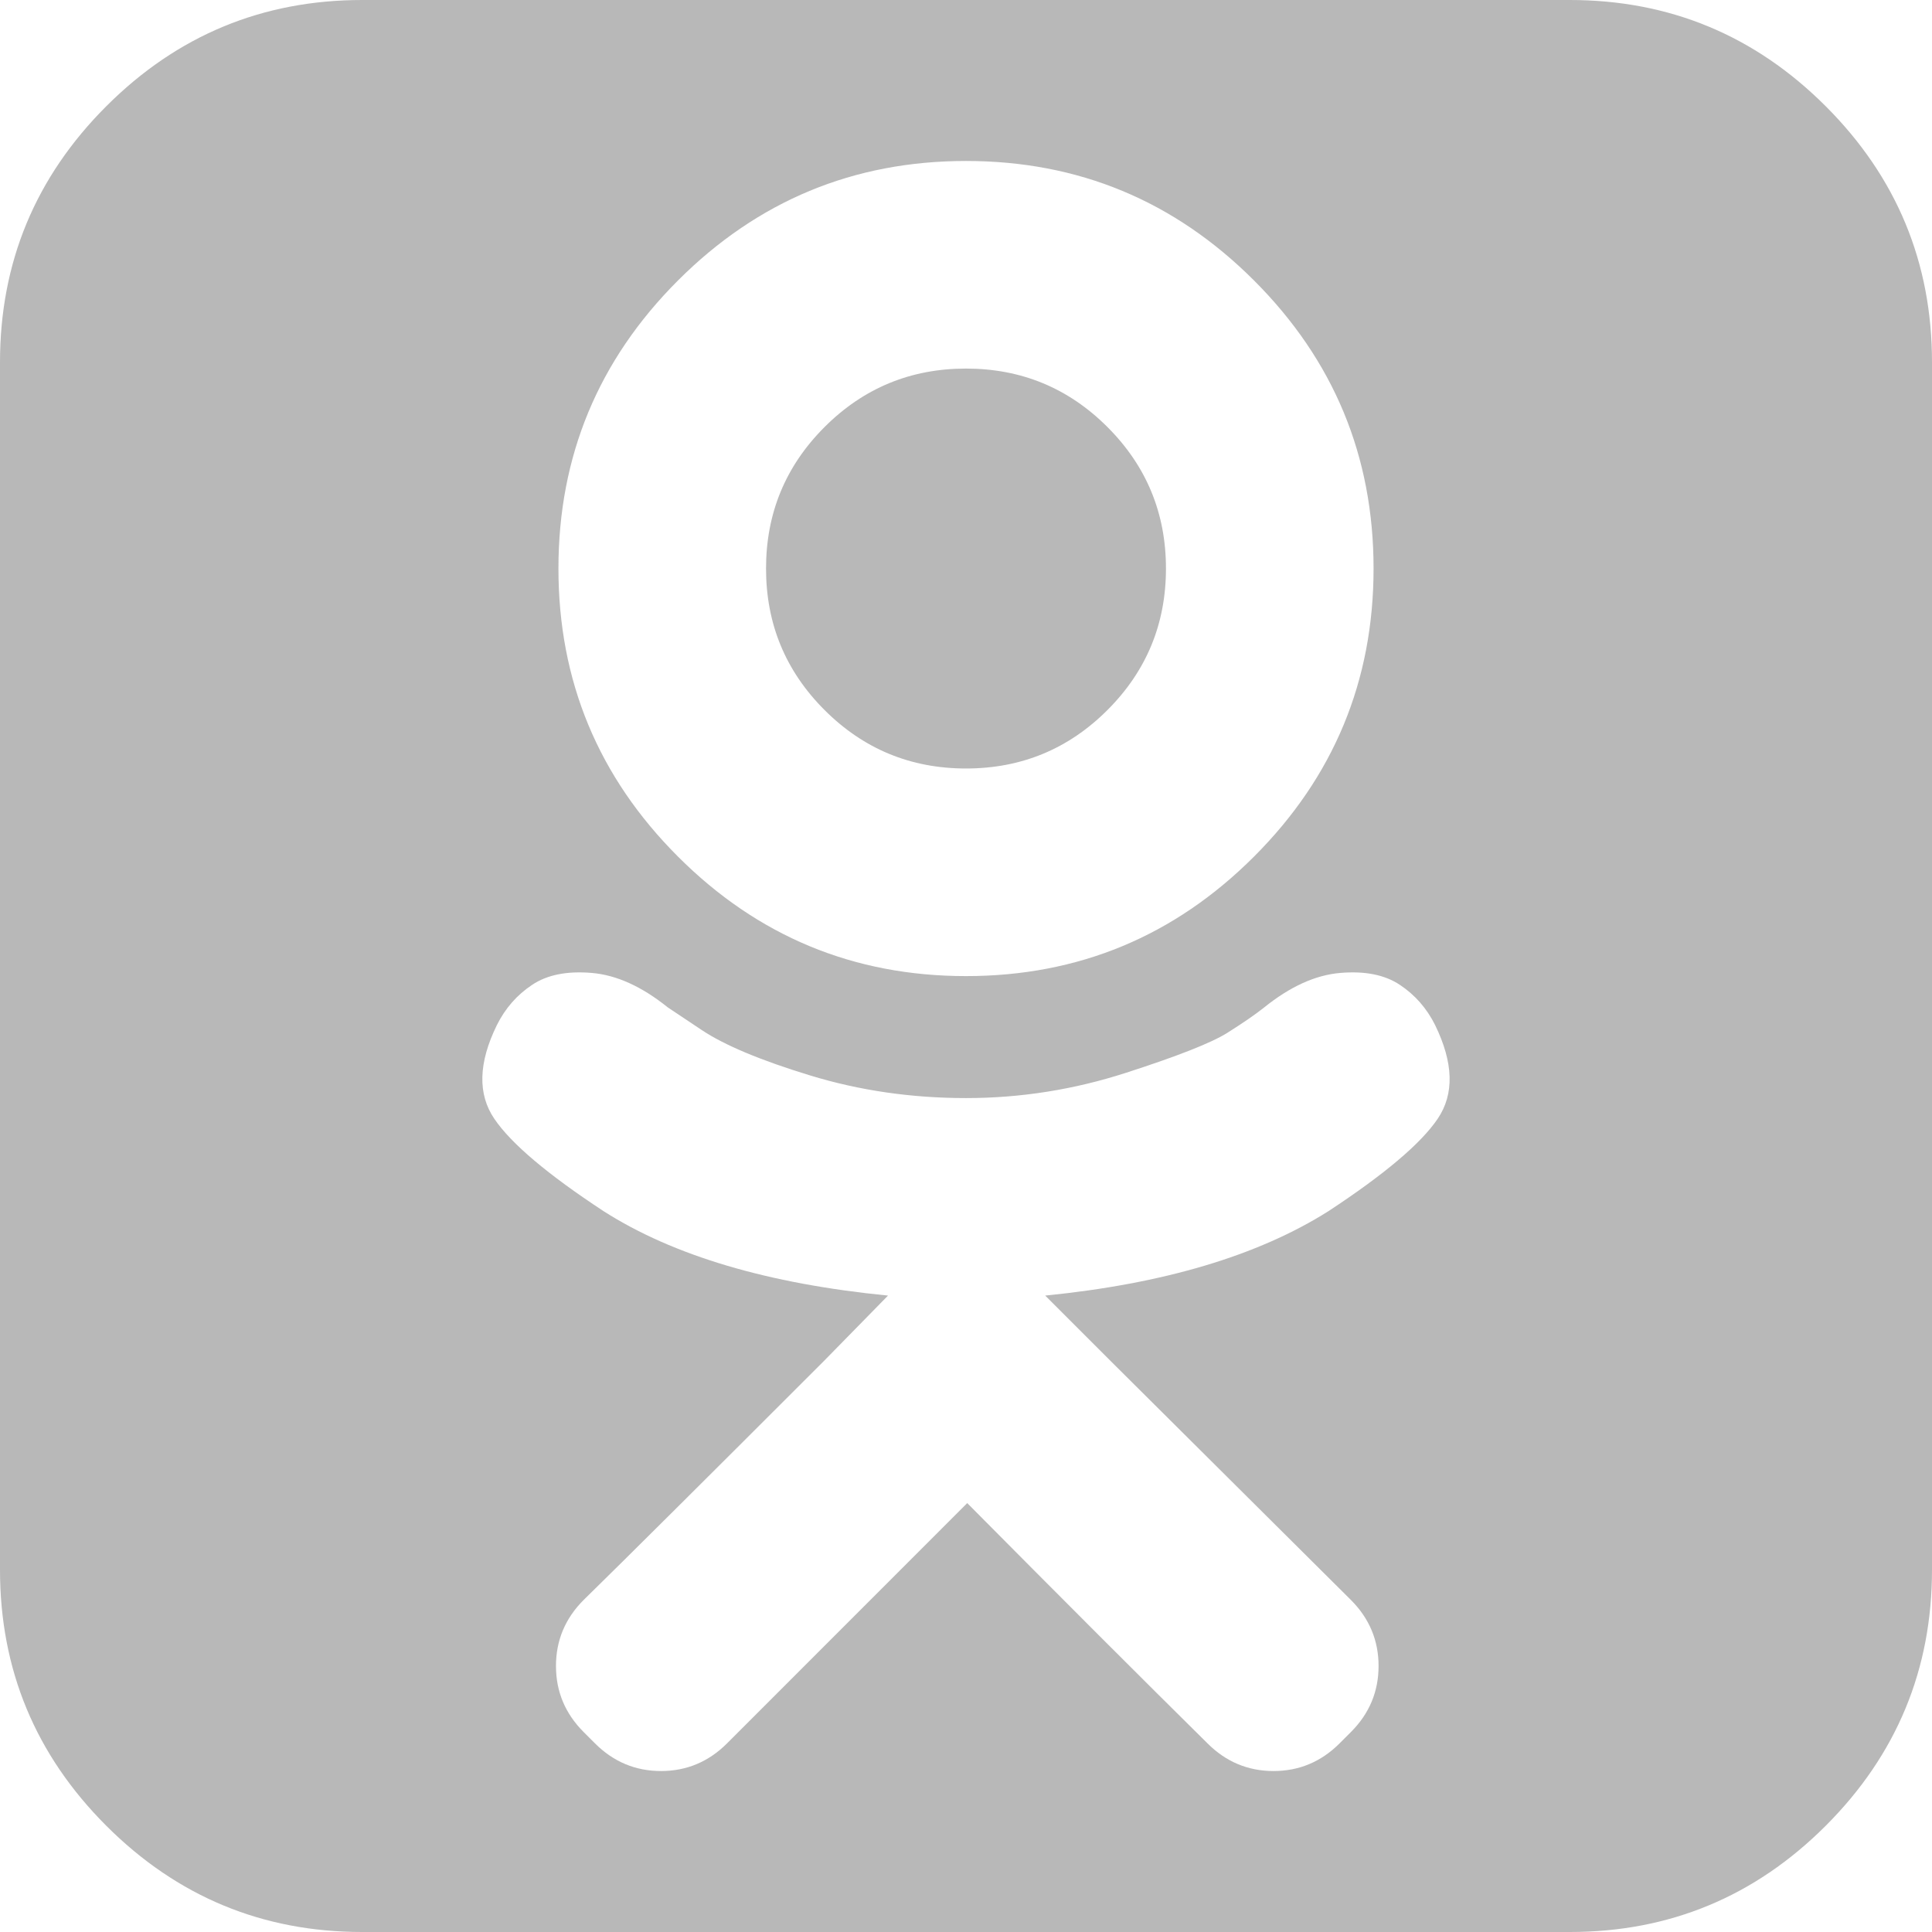 <?xml version="1.0" encoding="UTF-8" standalone="no"?>
<svg
   xmlns:dc="http://purl.org/dc/elements/1.1/"
   xmlns:cc="http://creativecommons.org/ns#"
   xmlns:rdf="http://www.w3.org/1999/02/22-rdf-syntax-ns#"
   xmlns:svg="http://www.w3.org/2000/svg"
   xmlns="http://www.w3.org/2000/svg"
   xmlns:sodipodi="http://sodipodi.sourceforge.net/DTD/sodipodi-0.dtd"
   xmlns:inkscape="http://www.inkscape.org/namespaces/inkscape"
   width="22"
   height="22"
   viewBox="0 0 22 22"
   fill="none"
   version="1.1"
   id="svg4"
   sodipodi:docname="ok_gray.svg"
   inkscape:version="1.0 (6e3e5246a0, 2020-05-07)">
  <defs
     id="defs8" />
  <sodipodi:namedview
     inkscape:document-rotation="0"
     pagecolor="#ffffff"
     bordercolor="#666666"
     borderopacity="1"
     objecttolerance="10"
     gridtolerance="10"
     guidetolerance="10"
     inkscape:pageopacity="0"
     inkscape:pageshadow="2"
     inkscape:window-width="1366"
     inkscape:window-height="703"
     id="namedview6"
     showgrid="false"
     inkscape:zoom="6.3521759"
     inkscape:cx="8.9050793"
     inkscape:cy="9.3200613"
     inkscape:window-x="0"
     inkscape:window-y="36"
     inkscape:window-maximized="1"
     inkscape:current-layer="svg4" />
  <path
     d="m 13.277,6.474 c 0,0.63 -0.222,1.167 -0.666,1.611 C 12.167,8.529 11.63,8.751 11,8.751 10.37,8.751 9.833,8.529 9.389,8.085 8.945,7.641 8.723,7.104 8.723,6.474 c 0,-0.63 0.222,-1.167 0.666,-1.611 C 9.833,4.419 10.37,4.197 11,4.197 c 0.63,0 1.167,0.222 1.611,0.666 0.444,0.444 0.666,0.981 0.666,1.611 z m 3.065,5.199 C 16.247,11.482 16.113,11.329 15.941,11.215 c -0.172,-0.115 -0.399,-0.16 -0.68,-0.136 -0.282,0.024 -0.571,0.155 -0.867,0.394 -0.096,0.076 -0.234,0.172 -0.415,0.286 -0.181,0.115 -0.568,0.267 -1.16,0.458 C 12.227,12.408 11.621,12.504 11,12.504 10.379,12.504 9.787,12.418 9.224,12.246 8.661,12.074 8.25,11.902 7.992,11.73 l -0.387,-0.258 C 7.309,11.234 7.021,11.103 6.739,11.079 6.457,11.055 6.23,11.1 6.059,11.215 5.887,11.329 5.753,11.482 5.658,11.673 5.447,12.103 5.438,12.459 5.629,12.74 5.82,13.022 6.235,13.373 6.875,13.793 7.668,14.299 8.747,14.619 10.112,14.753 l -0.73,0.745 c -1.356,1.356 -2.268,2.263 -2.736,2.721 -0.21,0.21 -0.315,0.461 -0.315,0.752 0,0.291 0.105,0.542 0.315,0.752 l 0.129,0.129 c 0.21,0.21 0.461,0.315 0.752,0.315 0.291,0 0.542,-0.105 0.752,-0.315 L 11.014,17.116 c 1.089,1.098 2.001,2.01 2.736,2.736 0.21,0.21 0.461,0.315 0.752,0.315 0.291,0 0.542,-0.105 0.752,-0.315 l 0.129,-0.129 c 0.21,-0.21 0.315,-0.461 0.315,-0.752 0,-0.291 -0.105,-0.542 -0.315,-0.752 l -2.736,-2.721 -0.745,-0.745 c 1.346,-0.134 2.421,-0.454 3.223,-0.96 0.64,-0.42 1.055,-0.771 1.246,-1.053 0.191,-0.282 0.181,-0.637 -0.029,-1.067 z M 15.641,6.474 c 0,-1.28 -0.454,-2.373 -1.361,-3.28 C 13.373,2.287 12.28,1.833 11,1.833 c -1.28,0 -2.373,0.454 -3.28,1.361 -0.907,0.907 -1.361,2 -1.361,3.28 0,1.28 0.454,2.373 1.361,3.28 C 8.627,10.661 9.72,11.115 11,11.115 c 1.28,0 2.373,-0.454 3.28,-1.361 C 15.187,8.847 15.641,7.753 15.641,6.474 Z M 22,4.125 v 13.75 c 0,1.136 -0.403,2.108 -1.21,2.915 C 19.983,21.597 19.011,22 17.875,22 H 4.125 C 2.989,22 2.017,21.597 1.21,20.79 0.403,19.983 0,19.011 0,17.875 V 4.125 C 0,2.989 0.403,2.017 1.21,1.21 2.017,0.403 2.989,0 4.125,0 h 13.75 c 1.136,0 2.108,0.403 2.915,1.21 C 21.597,2.017 22,2.989 22,4.125 Z"
     fill="#b8b8b8"
     id="path2"
     style="fill:#b8b8b8;fill-opacity:1;stroke-width:1" />
</svg>
